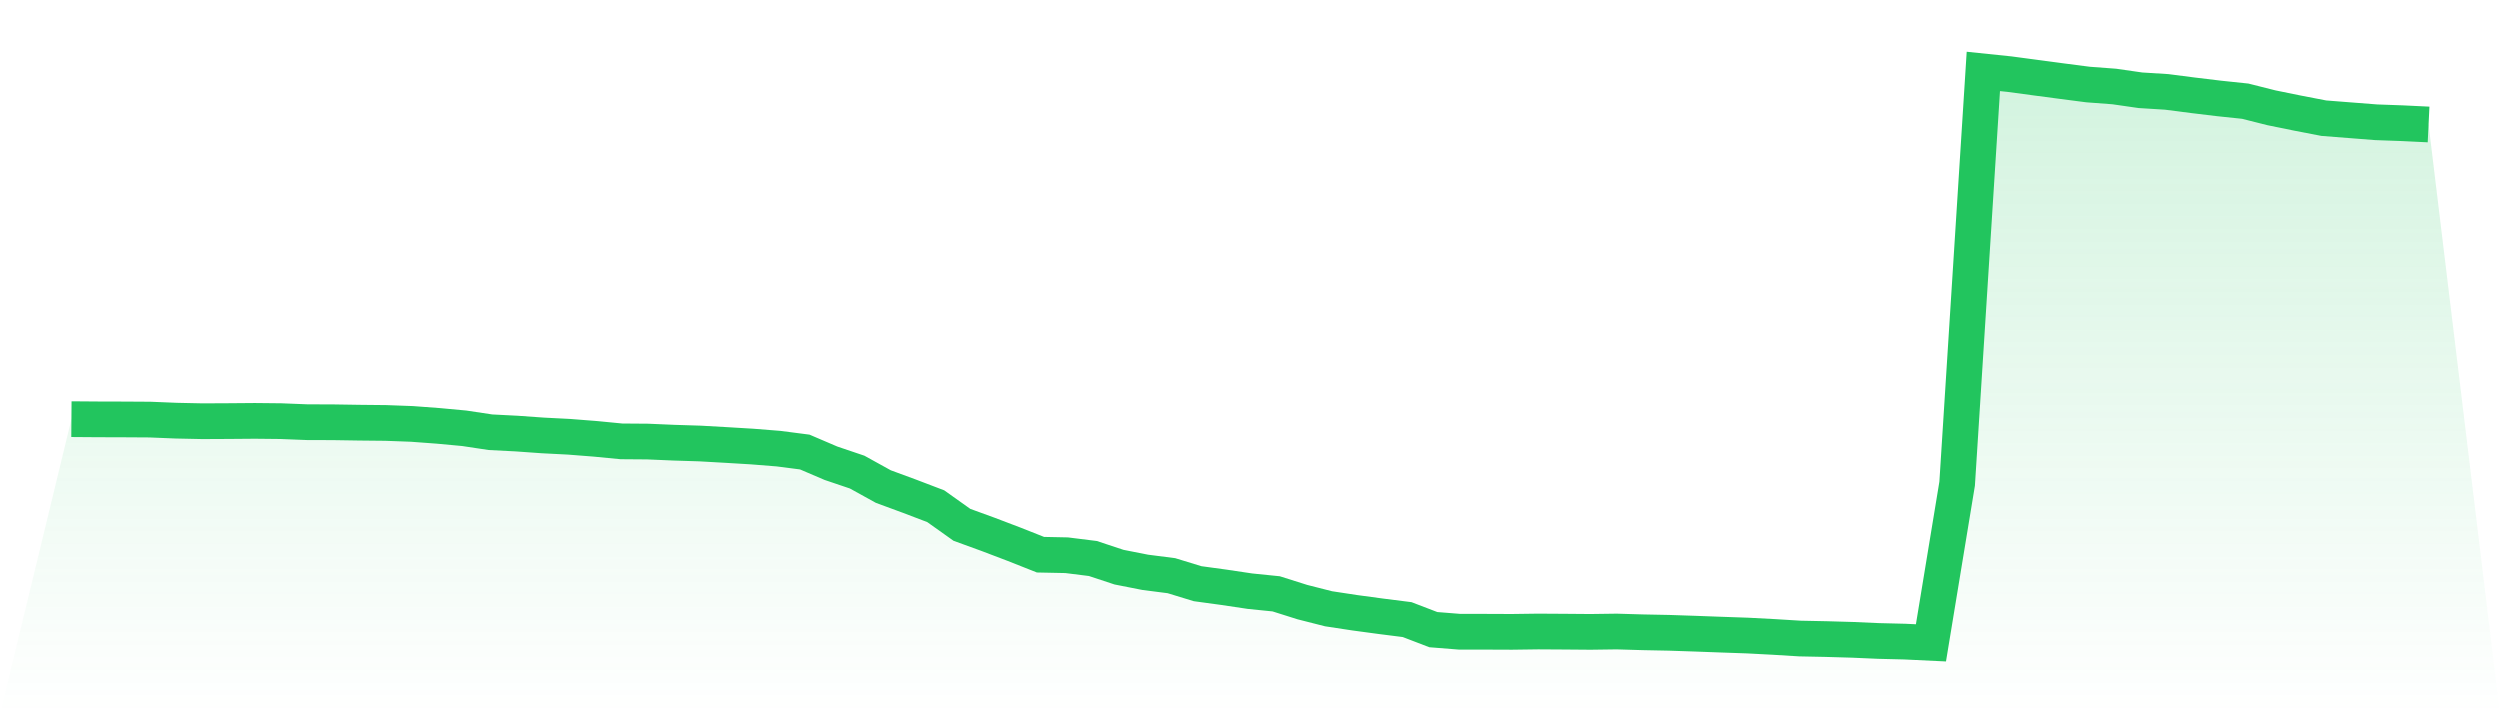 <svg viewBox="0 0 140 40" xmlns="http://www.w3.org/2000/svg">
<defs>
<linearGradient id="gradient" x1="0" x2="0" y1="0" y2="1">
<stop offset="0%" stop-color="#22c55e" stop-opacity="0.2"/>
<stop offset="100%" stop-color="#22c55e" stop-opacity="0"/>
</linearGradient>
</defs>
<path d="M4,23.473 L4,23.473 L5.467,23.484 L6.933,23.488 L8.4,23.497 L9.867,23.557 L11.333,23.588 L12.8,23.581 L14.267,23.569 L15.733,23.584 L17.2,23.642 L18.667,23.647 L20.133,23.67 L21.6,23.685 L23.067,23.739 L24.533,23.848 L26,23.984 L27.467,24.205 L28.933,24.28 L30.4,24.384 L31.867,24.459 L33.333,24.574 L34.8,24.716 L36.267,24.727 L37.733,24.79 L39.2,24.836 L40.667,24.919 L42.133,25.007 L43.6,25.124 L45.067,25.314 L46.533,25.941 L48,26.437 L49.467,27.248 L50.933,27.788 L52.4,28.347 L53.867,29.39 L55.333,29.924 L56.8,30.482 L58.267,31.063 L59.733,31.093 L61.2,31.276 L62.667,31.761 L64.133,32.05 L65.6,32.238 L67.067,32.687 L68.533,32.887 L70,33.106 L71.467,33.255 L72.933,33.718 L74.4,34.091 L75.867,34.314 L77.333,34.512 L78.8,34.698 L80.267,35.26 L81.733,35.377 L83.2,35.378 L84.667,35.384 L86.133,35.364 L87.6,35.373 L89.067,35.385 L90.533,35.365 L92,35.408 L93.467,35.437 L94.933,35.486 L96.4,35.54 L97.867,35.591 L99.333,35.668 L100.8,35.758 L102.267,35.788 L103.733,35.83 L105.2,35.894 L106.667,35.93 L108.133,36 L109.6,27.086 L111.067,4 L112.533,4.152 L114,4.35 L115.467,4.544 L116.933,4.734 L118.4,4.844 L119.867,5.055 L121.333,5.146 L122.8,5.335 L124.267,5.512 L125.733,5.666 L127.2,6.036 L128.667,6.335 L130.133,6.618 L131.6,6.733 L133.067,6.847 L134.533,6.9 L136,6.971 L140,40 L0,40 z" fill="url(#gradient)"/>
<path d="M4,23.473 L4,23.473 L5.467,23.484 L6.933,23.488 L8.4,23.497 L9.867,23.557 L11.333,23.588 L12.8,23.581 L14.267,23.569 L15.733,23.584 L17.2,23.642 L18.667,23.647 L20.133,23.67 L21.6,23.685 L23.067,23.739 L24.533,23.848 L26,23.984 L27.467,24.205 L28.933,24.28 L30.4,24.384 L31.867,24.459 L33.333,24.574 L34.8,24.716 L36.267,24.727 L37.733,24.79 L39.2,24.836 L40.667,24.919 L42.133,25.007 L43.6,25.124 L45.067,25.314 L46.533,25.941 L48,26.437 L49.467,27.248 L50.933,27.788 L52.4,28.347 L53.867,29.39 L55.333,29.924 L56.8,30.482 L58.267,31.063 L59.733,31.093 L61.2,31.276 L62.667,31.761 L64.133,32.05 L65.6,32.238 L67.067,32.687 L68.533,32.887 L70,33.106 L71.467,33.255 L72.933,33.718 L74.4,34.091 L75.867,34.314 L77.333,34.512 L78.8,34.698 L80.267,35.26 L81.733,35.377 L83.2,35.378 L84.667,35.384 L86.133,35.364 L87.6,35.373 L89.067,35.385 L90.533,35.365 L92,35.408 L93.467,35.437 L94.933,35.486 L96.4,35.54 L97.867,35.591 L99.333,35.668 L100.8,35.758 L102.267,35.788 L103.733,35.83 L105.2,35.894 L106.667,35.93 L108.133,36 L109.6,27.086 L111.067,4 L112.533,4.152 L114,4.35 L115.467,4.544 L116.933,4.734 L118.4,4.844 L119.867,5.055 L121.333,5.146 L122.8,5.335 L124.267,5.512 L125.733,5.666 L127.2,6.036 L128.667,6.335 L130.133,6.618 L131.6,6.733 L133.067,6.847 L134.533,6.9 L136,6.971" fill="none" stroke="#22c55e" stroke-width="2"/>
</svg>